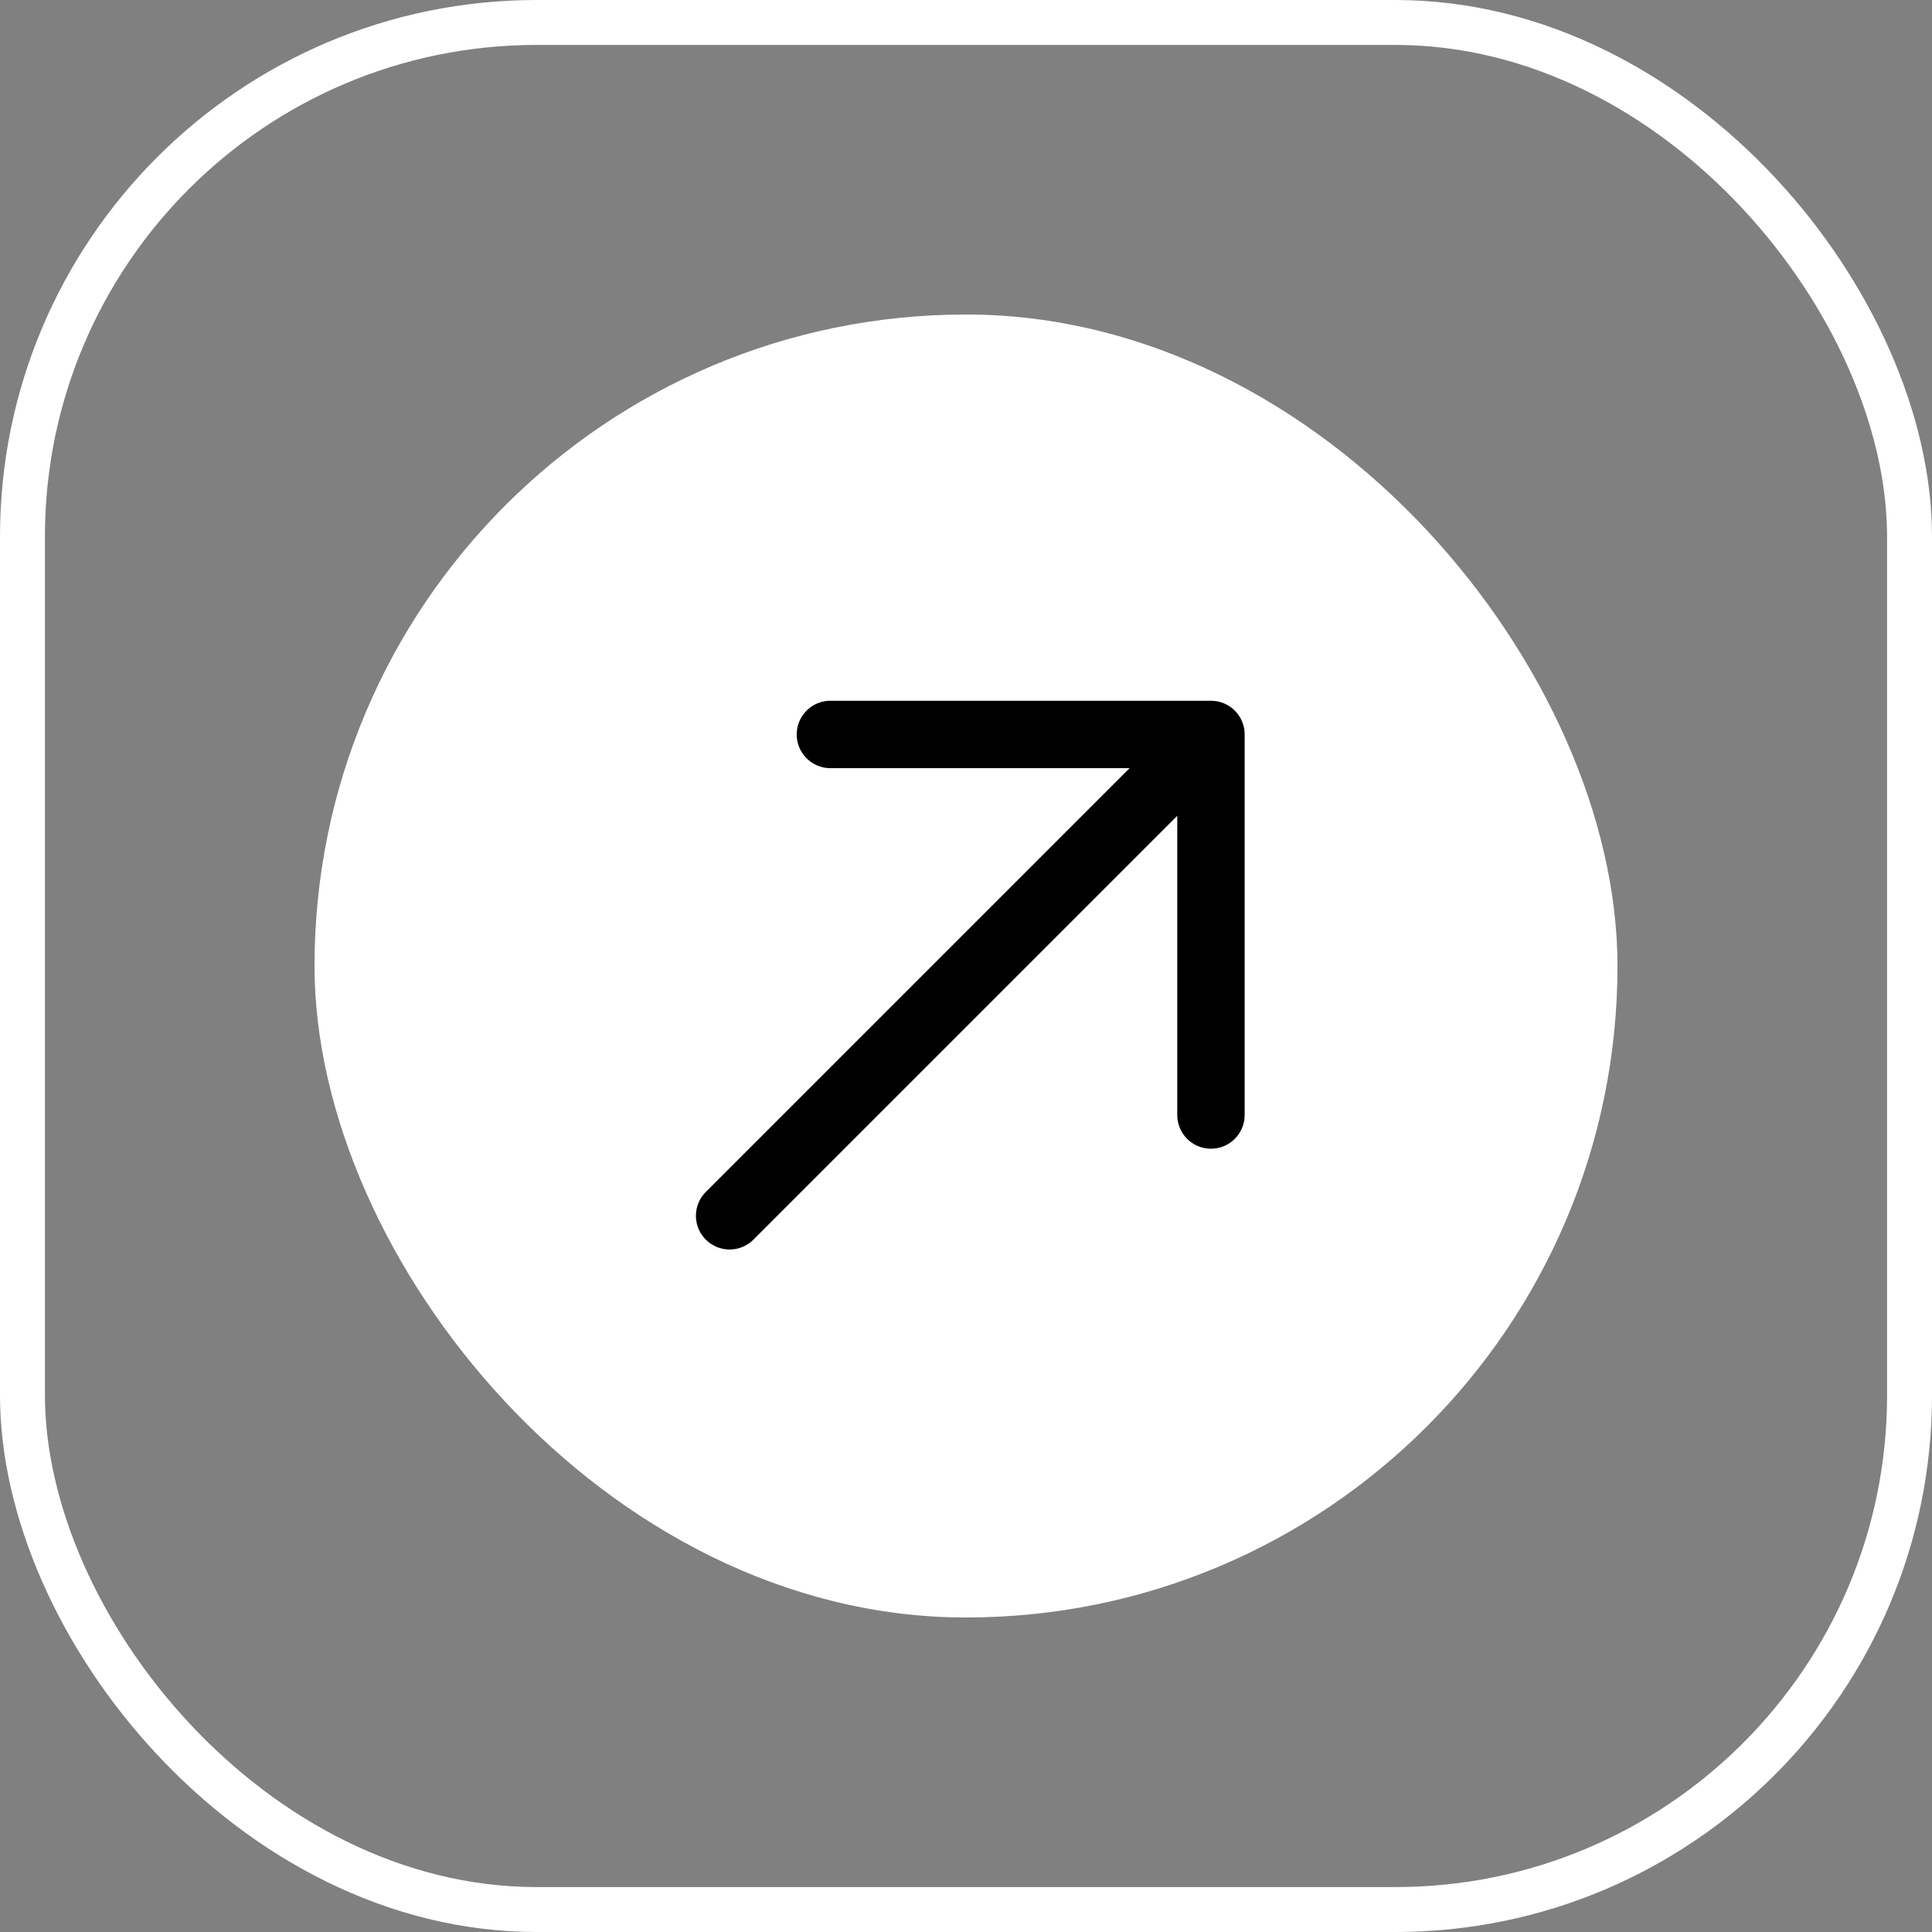 <?xml version="1.0" encoding="UTF-8"?> <svg xmlns="http://www.w3.org/2000/svg" width="86" height="86" viewBox="0 0 86 86" fill="none"><rect x="0" y="0" width="86" height="86" fill="#808080" stroke="none"/><rect x="14.857" y="14.857" width="56.286" height="56.286" rx="28.143" fill="white"></rect><rect x="14.857" y="14.857" width="56.286" height="56.286" rx="28.143" stroke="white" stroke-width="1.714"></rect><path d="M32.478 54.119L53.904 32.693M53.904 32.693L36.964 32.693M53.904 32.693L53.904 49.633" stroke="black" stroke-width="3" stroke-linecap="round"></path><rect x="1" y="1" width="84" height="84" rx="22.889" stroke="white" stroke-width="2"></rect></svg> 